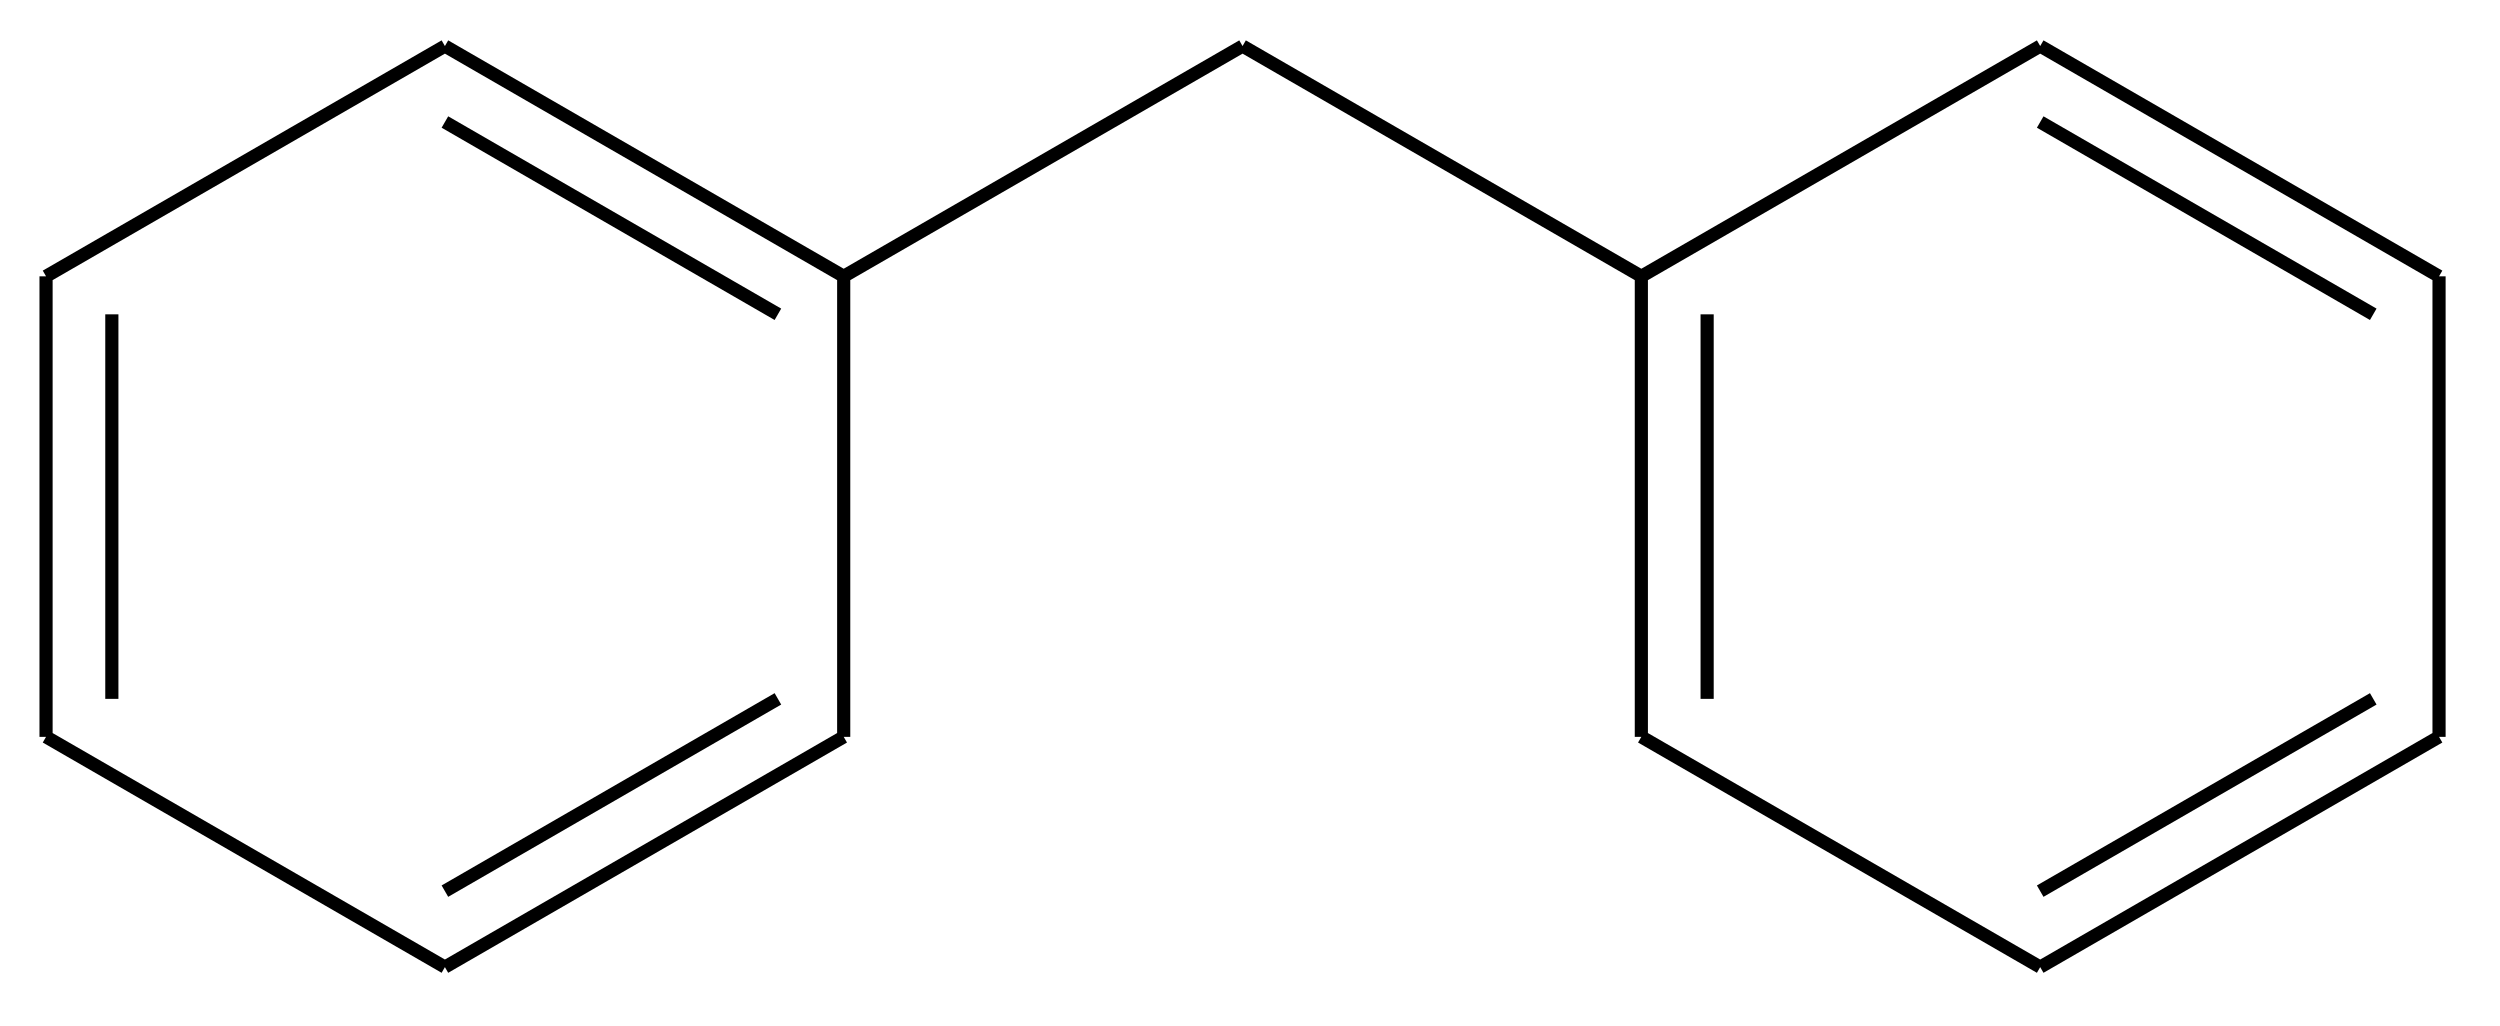 <svg xmlns="http://www.w3.org/2000/svg" width="190pt" height="104" viewBox="0 0 190 78"><path style="fill:none;stroke-width:1;stroke-linecap:butt;stroke-linejoin:miter;stroke:#000;stroke-opacity:1;stroke-miterlimit:10" d="m142.621 129.113-25.309 14.614M147.621 132l-30.309 17.5M92 129.113V99.887M87 132V97M117.313 85.273l25.308 14.614M117.313 79.5 147.62 97M263.867 129.113l-25.312 14.614M268.867 132l-30.312 17.5M238.555 85.273l25.312 14.614M238.555 79.5 268.867 97M213.242 99.887v29.226M208.242 97v35M238.555 149.5 208.242 132M268.867 97v35M208.242 97l30.313-17.5M177.934 79.5 208.242 97M147.621 97l30.313-17.5M117.313 149.5 87 132M147.621 97v35M87 97l30.313-17.5" transform="translate(-83.5 -76)"/></svg>